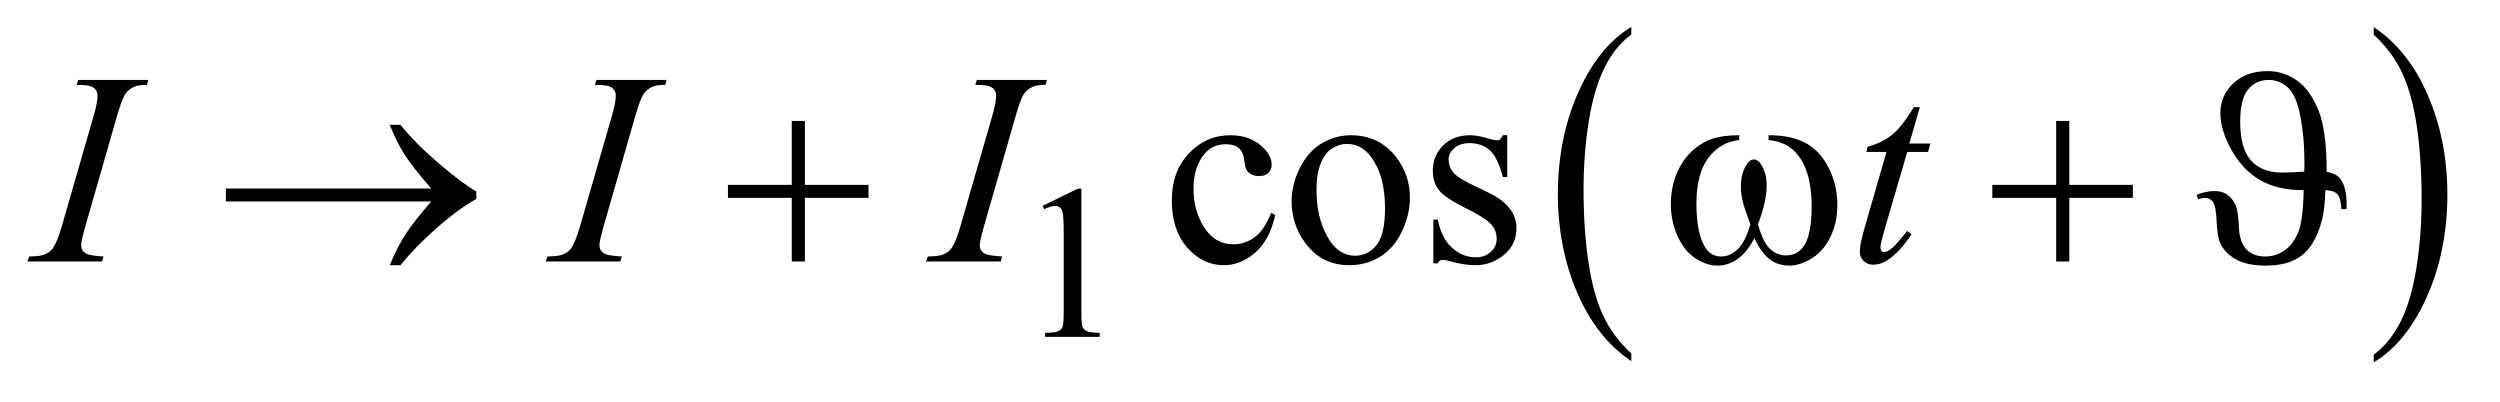 <?xml version="1.0" encoding="UTF-8"?>
<!DOCTYPE svg PUBLIC '-//W3C//DTD SVG 1.0//EN'
          'http://www.w3.org/TR/2001/REC-SVG-20010904/DTD/svg10.dtd'>
<svg stroke-dasharray="none" shape-rendering="auto" xmlns="http://www.w3.org/2000/svg" font-family="'Dialog'" text-rendering="auto" width="143" fill-opacity="1" color-interpolation="auto" color-rendering="auto" preserveAspectRatio="xMidYMid meet" font-size="12px" viewBox="0 0 143 23" fill="black" xmlns:xlink="http://www.w3.org/1999/xlink" stroke="black" image-rendering="auto" stroke-miterlimit="10" stroke-linecap="square" stroke-linejoin="miter" font-style="normal" stroke-width="1" height="23" stroke-dashoffset="0" font-weight="normal" stroke-opacity="1"
><!--Generated by the Batik Graphics2D SVG Generator--><defs id="genericDefs"
  /><g
  ><defs id="defs1"
    ><clipPath clipPathUnits="userSpaceOnUse" id="clipPath1"
      ><path d="M0.841 1.455 L90.98 1.455 L90.98 15.705 L0.841 15.705 L0.841 1.455 Z"
      /></clipPath
      ><clipPath clipPathUnits="userSpaceOnUse" id="clipPath2"
      ><path d="M26.949 46.489 L26.949 501.746 L2916.036 501.746 L2916.036 46.489 Z"
      /></clipPath
    ></defs
    ><g transform="scale(1.576,1.576) translate(-0.841,-1.455) matrix(0.031,0,0,0.031,0,0)"
    ><path d="M1937.062 460.781 L1937.062 469.797 Q1896.406 442.516 1873.742 389.703 Q1851.078 336.891 1851.078 274.125 Q1851.078 208.828 1874.914 155.18 Q1898.75 101.531 1937.062 78.438 L1937.062 87.25 Q1917.906 101.531 1905.602 126.305 Q1893.297 151.078 1887.219 189.188 Q1881.141 227.297 1881.141 268.656 Q1881.141 315.484 1886.75 353.273 Q1892.359 391.062 1903.883 415.945 Q1915.406 440.828 1937.062 460.781 Z" stroke="none" clip-path="url(#clipPath2)"
    /></g
    ><g transform="matrix(0.049,0,0,0.049,-1.325,-2.293)"
    ><path d="M2798.016 87.25 L2798.016 78.438 Q2838.656 105.516 2861.32 158.32 Q2883.984 211.125 2883.984 273.906 Q2883.984 339.203 2860.156 392.953 Q2836.328 446.703 2798.016 469.797 L2798.016 460.781 Q2817.328 446.5 2829.633 421.727 Q2841.938 396.953 2847.93 358.945 Q2853.922 320.938 2853.922 279.375 Q2853.922 232.75 2848.398 194.852 Q2842.875 156.953 2831.266 132.078 Q2819.656 107.203 2798.016 87.25 Z" stroke="none" clip-path="url(#clipPath2)"
    /></g
    ><g transform="matrix(0.049,0,0,0.049,-1.325,-2.293)"
    ><path d="M1244 287.125 L1285.25 267 L1289.375 267 L1289.375 410.125 Q1289.375 424.375 1290.562 427.875 Q1291.75 431.375 1295.5 433.25 Q1299.25 435.125 1310.75 435.375 L1310.75 440 L1247 440 L1247 435.375 Q1259 435.125 1262.5 433.312 Q1266 431.5 1267.375 428.438 Q1268.75 425.375 1268.75 410.125 L1268.75 318.625 Q1268.75 300.125 1267.5 294.875 Q1266.625 290.875 1264.312 289 Q1262 287.125 1258.75 287.125 Q1254.125 287.125 1245.875 291 L1244 287.125 Z" stroke="none" clip-path="url(#clipPath2)"
    /></g
    ><g transform="matrix(0.049,0,0,0.049,-1.325,-2.293)"
    ><path d="M1515.562 297.625 Q1509.781 325.906 1492.906 341.141 Q1476.031 356.375 1455.562 356.375 Q1431.188 356.375 1413.062 335.906 Q1394.938 315.438 1394.938 280.594 Q1394.938 246.844 1415.016 225.75 Q1435.094 204.656 1463.219 204.656 Q1484.312 204.656 1497.906 215.828 Q1511.5 227 1511.5 239.031 Q1511.5 244.969 1507.672 248.641 Q1503.844 252.312 1496.969 252.312 Q1487.75 252.312 1483.062 246.375 Q1480.406 243.094 1479.547 233.875 Q1478.688 224.656 1473.219 219.812 Q1467.75 215.125 1458.062 215.125 Q1442.438 215.125 1432.906 226.688 Q1420.25 242 1420.25 267.156 Q1420.25 292.781 1432.828 312.391 Q1445.406 332 1466.812 332 Q1482.125 332 1494.312 321.531 Q1502.906 314.344 1511.031 295.438 L1515.562 297.625 ZM1604 204.656 Q1636.5 204.656 1656.188 229.344 Q1672.906 250.438 1672.906 277.781 Q1672.906 297 1663.688 316.688 Q1654.469 336.375 1638.297 346.375 Q1622.125 356.375 1602.281 356.375 Q1569.938 356.375 1550.875 330.594 Q1534.781 308.875 1534.781 281.844 Q1534.781 262.156 1544.547 242.703 Q1554.312 223.25 1570.25 213.953 Q1586.188 204.656 1604 204.656 ZM1599.156 214.812 Q1590.875 214.812 1582.516 219.734 Q1574.156 224.656 1569 237 Q1563.844 249.344 1563.844 268.719 Q1563.844 299.969 1576.266 322.625 Q1588.688 345.281 1609 345.281 Q1624.156 345.281 1634 332.781 Q1643.844 320.281 1643.844 289.812 Q1643.844 251.688 1627.438 229.812 Q1616.344 214.812 1599.156 214.812 ZM1786.5 204.656 L1786.5 253.406 L1781.344 253.406 Q1775.406 230.438 1766.109 222.156 Q1756.812 213.875 1742.438 213.875 Q1731.5 213.875 1724.781 219.656 Q1718.062 225.438 1718.062 232.469 Q1718.062 241.219 1723.062 247.469 Q1727.906 253.875 1742.75 261.062 L1765.562 272.156 Q1797.281 287.625 1797.281 312.938 Q1797.281 332.469 1782.516 344.422 Q1767.75 356.375 1749.469 356.375 Q1736.344 356.375 1719.469 351.688 Q1714.312 350.125 1711.031 350.125 Q1707.438 350.125 1705.406 354.188 L1700.25 354.188 L1700.25 303.094 L1705.406 303.094 Q1709.781 324.969 1722.125 336.062 Q1734.469 347.156 1749.781 347.156 Q1760.562 347.156 1767.359 340.828 Q1774.156 334.5 1774.156 325.594 Q1774.156 314.812 1766.578 307.469 Q1759 300.125 1736.344 288.875 Q1713.688 277.625 1706.656 268.562 Q1699.625 259.656 1699.625 246.062 Q1699.625 228.406 1711.734 216.531 Q1723.844 204.656 1743.062 204.656 Q1751.5 204.656 1763.531 208.25 Q1771.5 210.594 1774.156 210.594 Q1776.656 210.594 1778.062 209.5 Q1779.469 208.406 1781.344 204.656 L1786.5 204.656 Z" stroke="none" clip-path="url(#clipPath2)"
    /></g
    ><g transform="matrix(0.049,0,0,0.049,-1.325,-2.293)"
    ><path d="M147.906 346.219 L146.188 352 L59 352 L61.188 346.219 Q74.312 345.906 78.531 344.031 Q85.406 341.375 88.688 336.688 Q93.844 329.344 99.312 310.438 L136.188 182.625 Q140.875 166.688 140.875 158.562 Q140.875 154.5 138.844 151.688 Q136.812 148.875 132.672 147.391 Q128.531 145.906 116.5 145.906 L118.375 140.125 L200.25 140.125 L198.531 145.906 Q188.531 145.75 183.688 148.094 Q176.656 151.219 172.984 157 Q169.312 162.781 163.531 182.625 L126.812 310.438 Q121.812 328.094 121.812 332.938 Q121.812 336.844 123.766 339.578 Q125.719 342.312 130.016 343.797 Q134.312 345.281 147.906 346.219 ZM752.906 346.219 L751.188 352 L664 352 L666.188 346.219 Q679.312 345.906 683.531 344.031 Q690.406 341.375 693.688 336.688 Q698.844 329.344 704.312 310.438 L741.188 182.625 Q745.875 166.688 745.875 158.562 Q745.875 154.5 743.844 151.688 Q741.812 148.875 737.672 147.391 Q733.531 145.906 721.5 145.906 L723.375 140.125 L805.25 140.125 L803.531 145.906 Q793.531 145.75 788.688 148.094 Q781.656 151.219 777.984 157 Q774.312 162.781 768.531 182.625 L731.812 310.438 Q726.812 328.094 726.812 332.938 Q726.812 336.844 728.766 339.578 Q730.719 342.312 735.016 343.797 Q739.312 345.281 752.906 346.219 ZM1196.906 346.219 L1195.188 352 L1108 352 L1110.188 346.219 Q1123.312 345.906 1127.531 344.031 Q1134.406 341.375 1137.688 336.688 Q1142.844 329.344 1148.312 310.438 L1185.188 182.625 Q1189.875 166.688 1189.875 158.562 Q1189.875 154.5 1187.844 151.688 Q1185.812 148.875 1181.672 147.391 Q1177.531 145.906 1165.5 145.906 L1167.375 140.125 L1249.25 140.125 L1247.531 145.906 Q1237.531 145.75 1232.688 148.094 Q1225.656 151.219 1221.984 157 Q1218.312 162.781 1212.531 182.625 L1175.812 310.438 Q1170.812 328.094 1170.812 332.938 Q1170.812 336.844 1172.766 339.578 Q1174.719 342.312 1179.016 343.797 Q1183.312 345.281 1196.906 346.219 ZM2268.125 171.844 L2255.938 214.344 L2280.469 214.344 L2277.812 224.188 L2253.438 224.188 L2226.562 316.375 Q2222.188 331.219 2222.188 335.594 Q2222.188 338.25 2223.438 339.656 Q2224.688 341.062 2226.406 341.062 Q2230.312 341.062 2236.719 335.594 Q2240.469 332.469 2253.438 316.375 L2258.594 320.281 Q2244.219 341.219 2231.406 349.812 Q2222.656 355.75 2213.75 355.75 Q2206.875 355.75 2202.5 351.453 Q2198.125 347.156 2198.125 340.438 Q2198.125 332 2203.125 314.656 L2229.219 224.188 L2205.625 224.188 L2207.188 218.094 Q2224.375 213.406 2235.781 204.109 Q2247.188 194.812 2261.25 171.844 L2268.125 171.844 Z" stroke="none" clip-path="url(#clipPath2)"
    /></g
    ><g transform="matrix(0.049,0,0,0.049,-1.325,-2.293)"
    ><path d="M530.406 282 L290.719 282 L290.719 266.844 L530.406 266.844 Q508.219 241.219 499.312 227.234 Q490.406 213.25 481.969 192.469 L494.469 192.469 Q512.75 214.969 539.938 238.094 Q567.125 261.219 583.062 270.281 L583.062 279.031 Q562.281 290.594 537.672 312.156 Q513.062 333.719 494.469 356.375 L481.969 356.375 Q490.875 335.281 500.25 320.594 Q509.625 305.906 530.406 282 ZM951.312 187.938 L966.625 187.938 L966.625 262.625 L1040.844 262.625 L1040.844 277.781 L966.625 277.781 L966.625 352 L951.312 352 L951.312 277.781 L876.781 277.781 L876.781 262.625 L951.312 262.625 L951.312 187.938 ZM2091.562 210.281 L2091.562 204.656 Q2117.969 204.656 2134.688 213.641 Q2151.406 222.625 2161.641 242.547 Q2171.875 262.469 2171.875 286.219 Q2171.875 306.375 2163.906 323.094 Q2155.938 339.812 2142.109 348.328 Q2128.281 356.844 2115.781 356.844 Q2102.031 356.844 2092.344 349.031 Q2082.656 341.219 2075 324.812 Q2066.406 341.375 2055.547 349.109 Q2044.688 356.844 2031.25 356.844 Q2019.531 356.844 2006.484 348.484 Q1993.438 340.125 1985.469 322.703 Q1977.5 305.281 1977.5 284.969 Q1977.5 262.938 1986.406 244.812 Q1993.281 230.75 2003.984 221.531 Q2014.688 212.312 2026.719 208.484 Q2038.75 204.656 2057.344 204.656 L2057.344 210.281 Q2035.625 212.469 2021.484 230.828 Q2007.344 249.188 2007.344 284.812 Q2007.344 319.969 2018.125 336.375 Q2024.688 346.219 2036.562 346.219 Q2046.406 346.219 2055.234 338.094 Q2064.062 329.969 2070.312 308.719 Q2063.438 290.438 2061.328 281.531 Q2059.219 272.625 2059.219 264.5 Q2059.219 249.344 2066.25 238.406 Q2069.688 232.938 2074.375 232.938 Q2079.219 232.938 2082.656 238.406 Q2089.375 248.719 2089.375 263.562 Q2089.375 281.688 2079.219 308.719 Q2085.312 330.125 2093.516 337.547 Q2101.719 344.969 2112.031 344.969 Q2124.219 344.969 2131.719 335.438 Q2141.875 322.625 2141.875 287.469 Q2141.875 244.812 2122.969 224.5 Q2111.562 212.156 2091.562 210.281 ZM2427.312 187.938 L2442.625 187.938 L2442.625 262.625 L2516.844 262.625 L2516.844 277.781 L2442.625 277.781 L2442.625 352 L2427.312 352 L2427.312 277.781 L2352.781 277.781 L2352.781 262.625 L2427.312 262.625 L2427.312 187.938 ZM2716.188 268.719 Q2686.5 269.031 2665.875 257.312 Q2645.25 245.594 2632.125 222.156 Q2619 198.719 2619 178.875 Q2619 158.094 2634.234 143.953 Q2649.469 129.812 2674 129.812 Q2692.906 129.812 2708.297 140.672 Q2723.688 151.531 2733.453 175.516 Q2743.219 199.5 2743.062 247.312 Q2754.938 249.5 2759.469 256.062 Q2766.344 266.062 2766.344 284.969 Q2766.344 287 2766.188 290.906 L2760.25 290.906 Q2759.625 277.938 2755.641 273.562 Q2751.656 269.188 2741.656 268.719 Q2740.719 291.375 2737.906 302.469 Q2732.594 323.562 2722.438 336.688 Q2714.625 346.531 2702.281 351.688 Q2689.938 356.844 2672.125 356.844 Q2650.094 356.844 2637.125 349.578 Q2624.156 342.312 2618.688 330.438 Q2615.406 323.25 2614.625 305.359 Q2613.844 287.469 2610.406 282.625 Q2606.969 277.781 2601.188 277.781 Q2598.219 277.781 2593.219 279.344 L2591.188 274.188 Q2602.75 269.812 2611.5 269.812 Q2620.875 269.812 2626.344 273.562 Q2633.688 278.562 2637.125 287.156 Q2639.781 293.719 2640.562 311.609 Q2641.344 329.5 2649.312 337.781 Q2657.281 346.219 2671.031 346.219 Q2683.531 346.219 2693.844 339.109 Q2704.156 332 2709.938 317.703 Q2715.719 303.406 2716.188 268.719 ZM2716.969 247.156 Q2717.125 239.969 2717.125 236.375 Q2717.125 207 2712.359 182.469 Q2707.594 157.938 2697.906 149.031 Q2688.219 140.125 2675.406 140.125 Q2660.406 140.125 2651.266 151.297 Q2642.125 162.469 2642.125 189.031 Q2642.125 219.969 2654.703 234.109 Q2667.281 248.25 2691.344 248.25 Q2699.156 248.25 2716.969 247.156 Z" stroke="none" clip-path="url(#clipPath2)"
    /></g
  ></g
></svg
>
